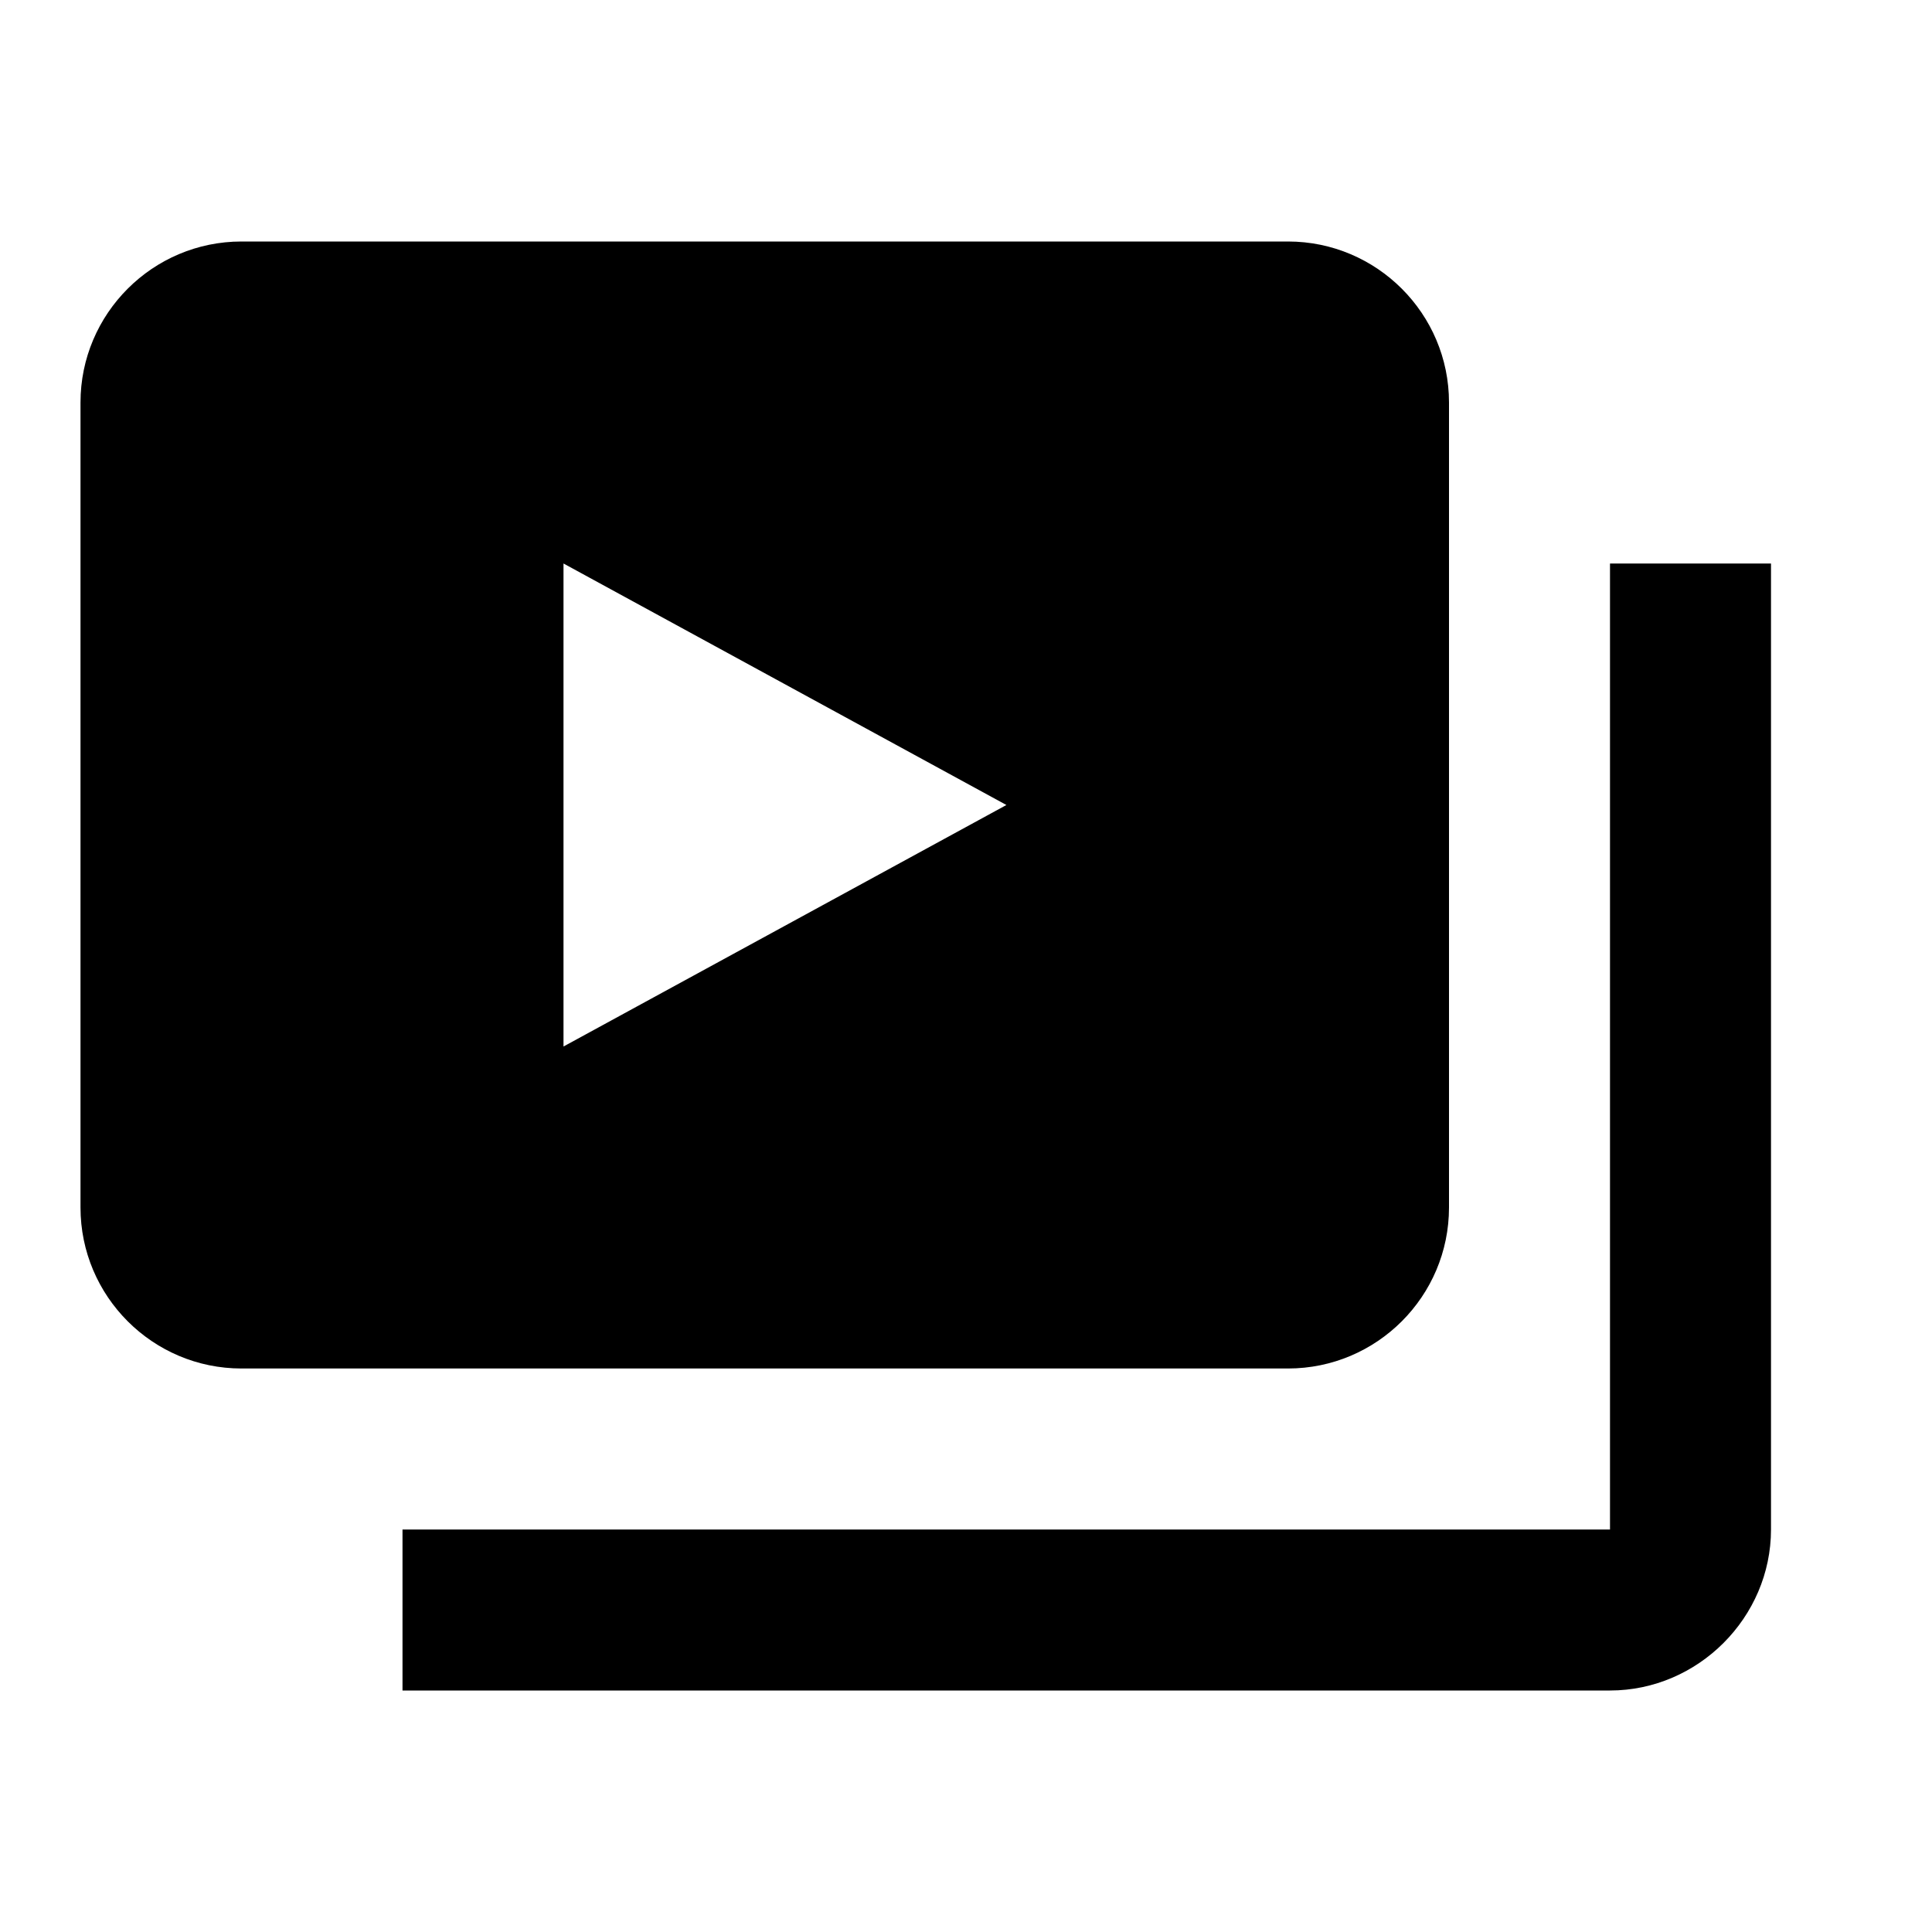 <svg fill="#000000" xmlns="http://www.w3.org/2000/svg"  viewBox="0 0 24 24" width="24px" height="24px"><path d="M 3 3 C 1.897 3 1 3.897 1 5 L 1 15 C 1 16.103 1.897 17 3 17 L 16 17 C 17.103 17 18 16.103 18 15 L 18 5 C 18 3.897 17.103 3 16 3 L 3 3 z M 7 7 L 12.502 10 L 7 13 L 7 7 z M 20 7 L 20 19 L 5 19 L 5 21 L 20 21 C 21.093 21 22 20.093 22 19 L 22 7 L 20 7 z"/></svg>